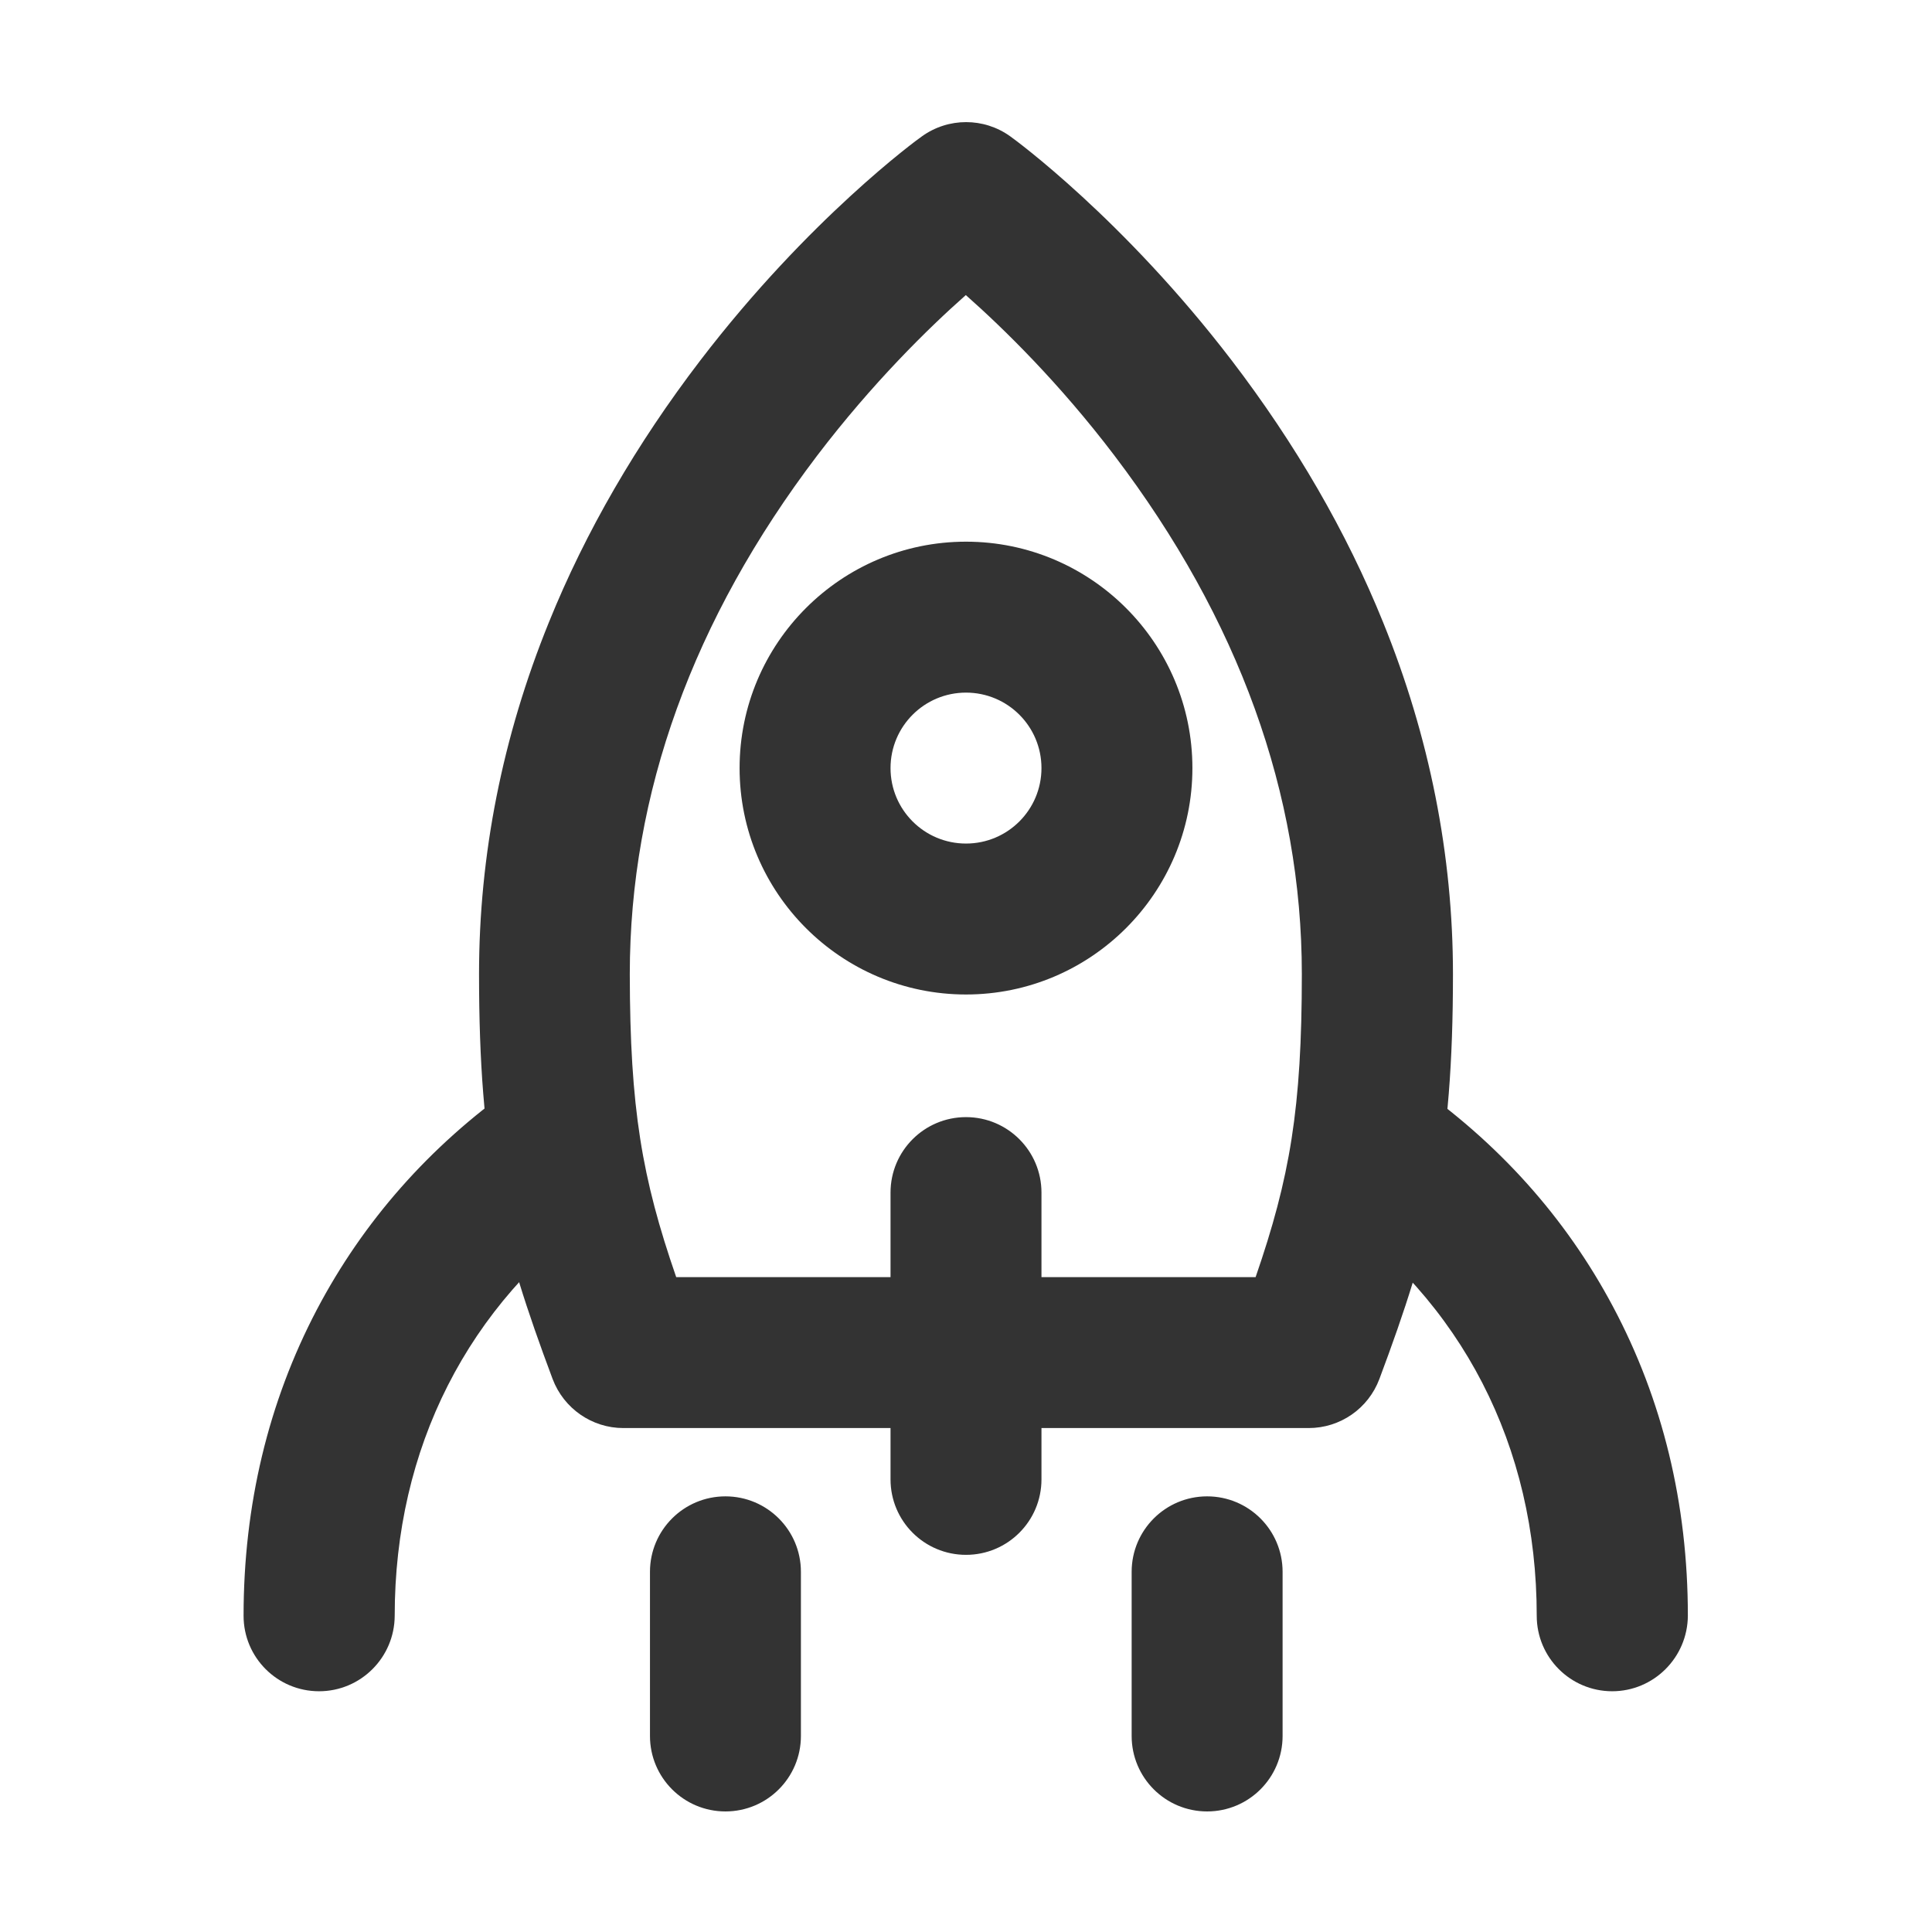 <svg xmlns="http://www.w3.org/2000/svg" xmlns:xlink="http://www.w3.org/1999/xlink" class="icon" viewBox="0 0 1024 1024" width="200" height="200"><path d="M512 527.1c-66.2 0-120-53.8-120-120s53.8-120 120-120 120 53.8 120 120-53.8 120-120 120z m0-160c-22.1 0-40 17.9-40 40s17.9 40 40 40 40-17.9 40-40-17.9-40-40-40z" fill="#333333"></path><path d="M693.6 756.9H330.4c-16.7 0-31.6-10.4-37.5-26-27.5-73.4-39-119.5-39-214.6 0-63.1 12.4-125.8 37-186.4 19.4-48 46.5-94.7 80.3-138.9 57.4-75 114.9-117 117.4-118.7 14-10.1 32.9-10.1 46.9 0C537.9 74 595.4 116 652.8 191c33.8 44.2 60.9 90.9 80.3 138.9 24.6 60.6 37 123.4 37 186.4 0 95.1-11.5 141.2-39 214.6-5.9 15.7-20.8 26-37.5 26z m-335.2-80h307.1c18.2-52.7 24.5-89.5 24.5-160.6 0-95.5-33.4-188-99.3-274.8-29.3-38.6-59-67.6-78.8-85.1-19.8 17.5-49.4 46.5-78.8 85.1-65.9 86.8-99.3 179.2-99.3 274.8 0.1 71.1 6.4 108 24.6 160.6z" fill="#333333"></path><path d="M512 824.1c-22.1 0-40-17.9-40-40v-152c0-22.1 17.9-40 40-40s40 17.9 40 40v152c0 22.1-17.9 40-40 40zM384.5 960.1c-22.1 0-40-17.9-40-40v-87c0-22.1 17.9-40 40-40s40 17.9 40 40v87c0 22.1-17.9 40-40 40zM639.8 960.1c-22.1 0-40-17.9-40-40v-87c0-22.1 17.9-40 40-40s40 17.9 40 40v87c0 22.1-17.9 40-40 40zM854.5 896.4c-22.1 0-40-17.9-40-40 0-89.9-39.6-166.8-111.6-216.7-18.2-12.6-22.7-37.5-10.1-55.7 12.6-18.2 37.5-22.7 55.7-10.1 45.5 31.5 81.3 71.4 106.4 118.6 26.3 49.4 39.7 104.5 39.7 163.8-0.1 22.2-18.1 40.1-40.1 40.1zM169.1 896.4c-22.1 0-40-17.9-40-40 0-58.6 13.1-113.2 38.8-162.2 24.6-46.8 59.7-86.6 104.2-118.1 18-12.8 43-8.5 55.8 9.5 12.8 18 8.5 43-9.5 55.8-70.5 49.9-109.2 126.2-109.2 215-0.1 22.1-18 40-40.1 40z" fill="#333333"></path></svg>